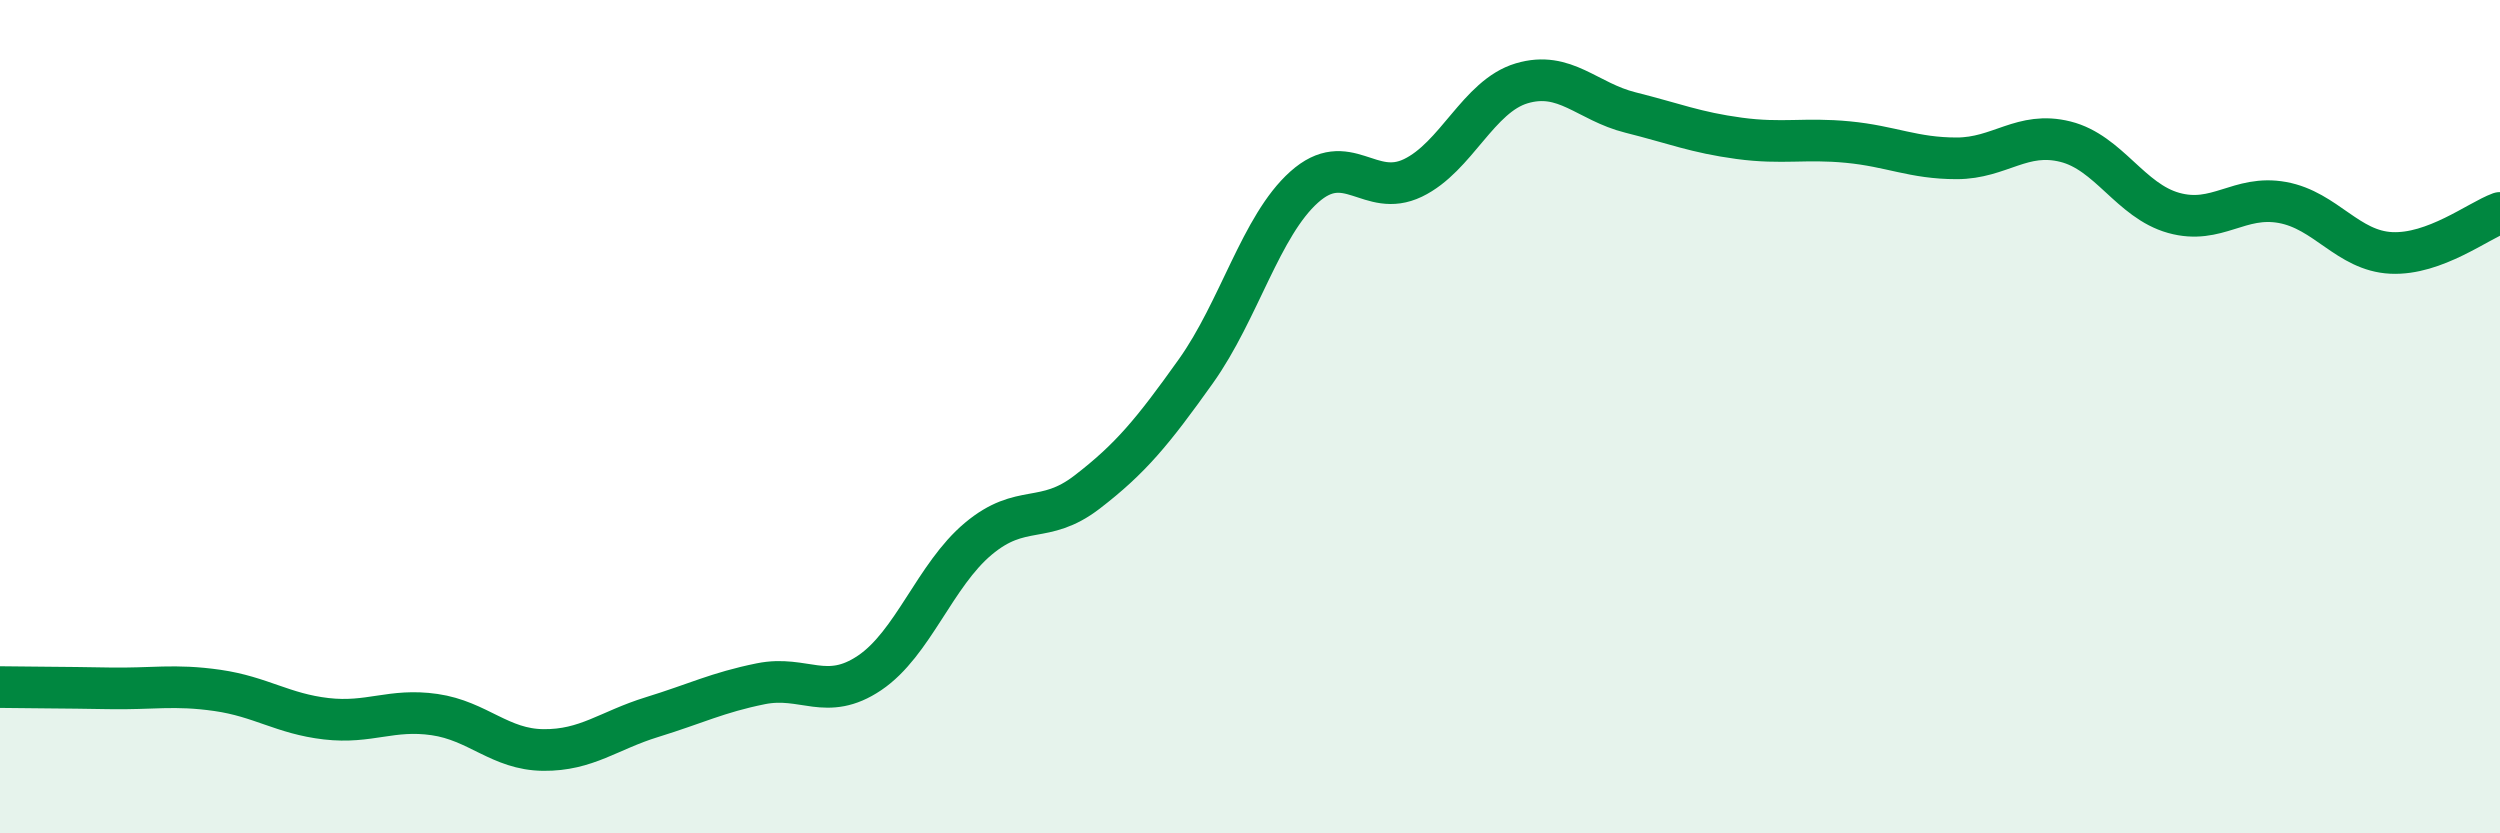 
    <svg width="60" height="20" viewBox="0 0 60 20" xmlns="http://www.w3.org/2000/svg">
      <path
        d="M 0,16.49 C 0.52,16.5 1.57,16.5 2.61,16.52 C 3.65,16.54 4.18,16.42 5.22,16.57 C 6.26,16.72 6.79,17.13 7.83,17.25 C 8.87,17.37 9.39,17 10.43,17.15 C 11.47,17.3 12,17.99 13.04,18 C 14.08,18.01 14.61,17.53 15.65,17.21 C 16.69,16.89 17.22,16.62 18.26,16.41 C 19.3,16.2 19.83,16.85 20.87,16.15 C 21.91,15.45 22.44,13.8 23.48,12.93 C 24.52,12.06 25.05,12.61 26.09,11.81 C 27.13,11.01 27.66,10.37 28.7,8.91 C 29.74,7.45 30.26,5.42 31.3,4.49 C 32.34,3.56 32.87,4.77 33.91,4.27 C 34.95,3.77 35.48,2.31 36.52,2 C 37.56,1.69 38.09,2.44 39.13,2.7 C 40.17,2.96 40.7,3.18 41.74,3.32 C 42.78,3.46 43.31,3.31 44.35,3.41 C 45.39,3.51 45.92,3.8 46.96,3.8 C 48,3.8 48.53,3.14 49.57,3.4 C 50.61,3.66 51.13,4.82 52.17,5.11 C 53.21,5.4 53.74,4.67 54.78,4.86 C 55.82,5.05 56.35,6.02 57.39,6.07 C 58.43,6.12 59.48,5.3 60,5.11L60 20L0 20Z"
        fill="#008740"
        opacity="0.1"
        stroke-linecap="round"
        stroke-linejoin="round"
      />
      <path
        d="M 0,16.49 C 0.52,16.5 1.57,16.5 2.61,16.52 C 3.65,16.54 4.18,16.42 5.22,16.57 C 6.26,16.72 6.79,17.13 7.83,17.25 C 8.87,17.37 9.39,17 10.43,17.15 C 11.47,17.3 12,17.99 13.04,18 C 14.08,18.01 14.61,17.53 15.65,17.21 C 16.69,16.89 17.22,16.62 18.26,16.41 C 19.3,16.2 19.83,16.85 20.87,16.15 C 21.91,15.45 22.44,13.8 23.48,12.93 C 24.52,12.06 25.05,12.61 26.09,11.81 C 27.13,11.01 27.66,10.37 28.7,8.91 C 29.74,7.45 30.26,5.42 31.3,4.49 C 32.34,3.56 32.87,4.77 33.91,4.27 C 34.95,3.77 35.48,2.31 36.52,2 C 37.56,1.69 38.09,2.44 39.13,2.7 C 40.17,2.96 40.7,3.18 41.74,3.32 C 42.78,3.46 43.31,3.31 44.35,3.41 C 45.39,3.51 45.92,3.8 46.96,3.8 C 48,3.8 48.53,3.14 49.57,3.4 C 50.61,3.66 51.13,4.82 52.17,5.11 C 53.21,5.4 53.74,4.67 54.78,4.86 C 55.82,5.05 56.35,6.02 57.39,6.07 C 58.43,6.12 59.48,5.3 60,5.11"
        stroke="#008740"
        stroke-width="1"
        fill="none"
        stroke-linecap="round"
        stroke-linejoin="round"
      />
    </svg>
  
